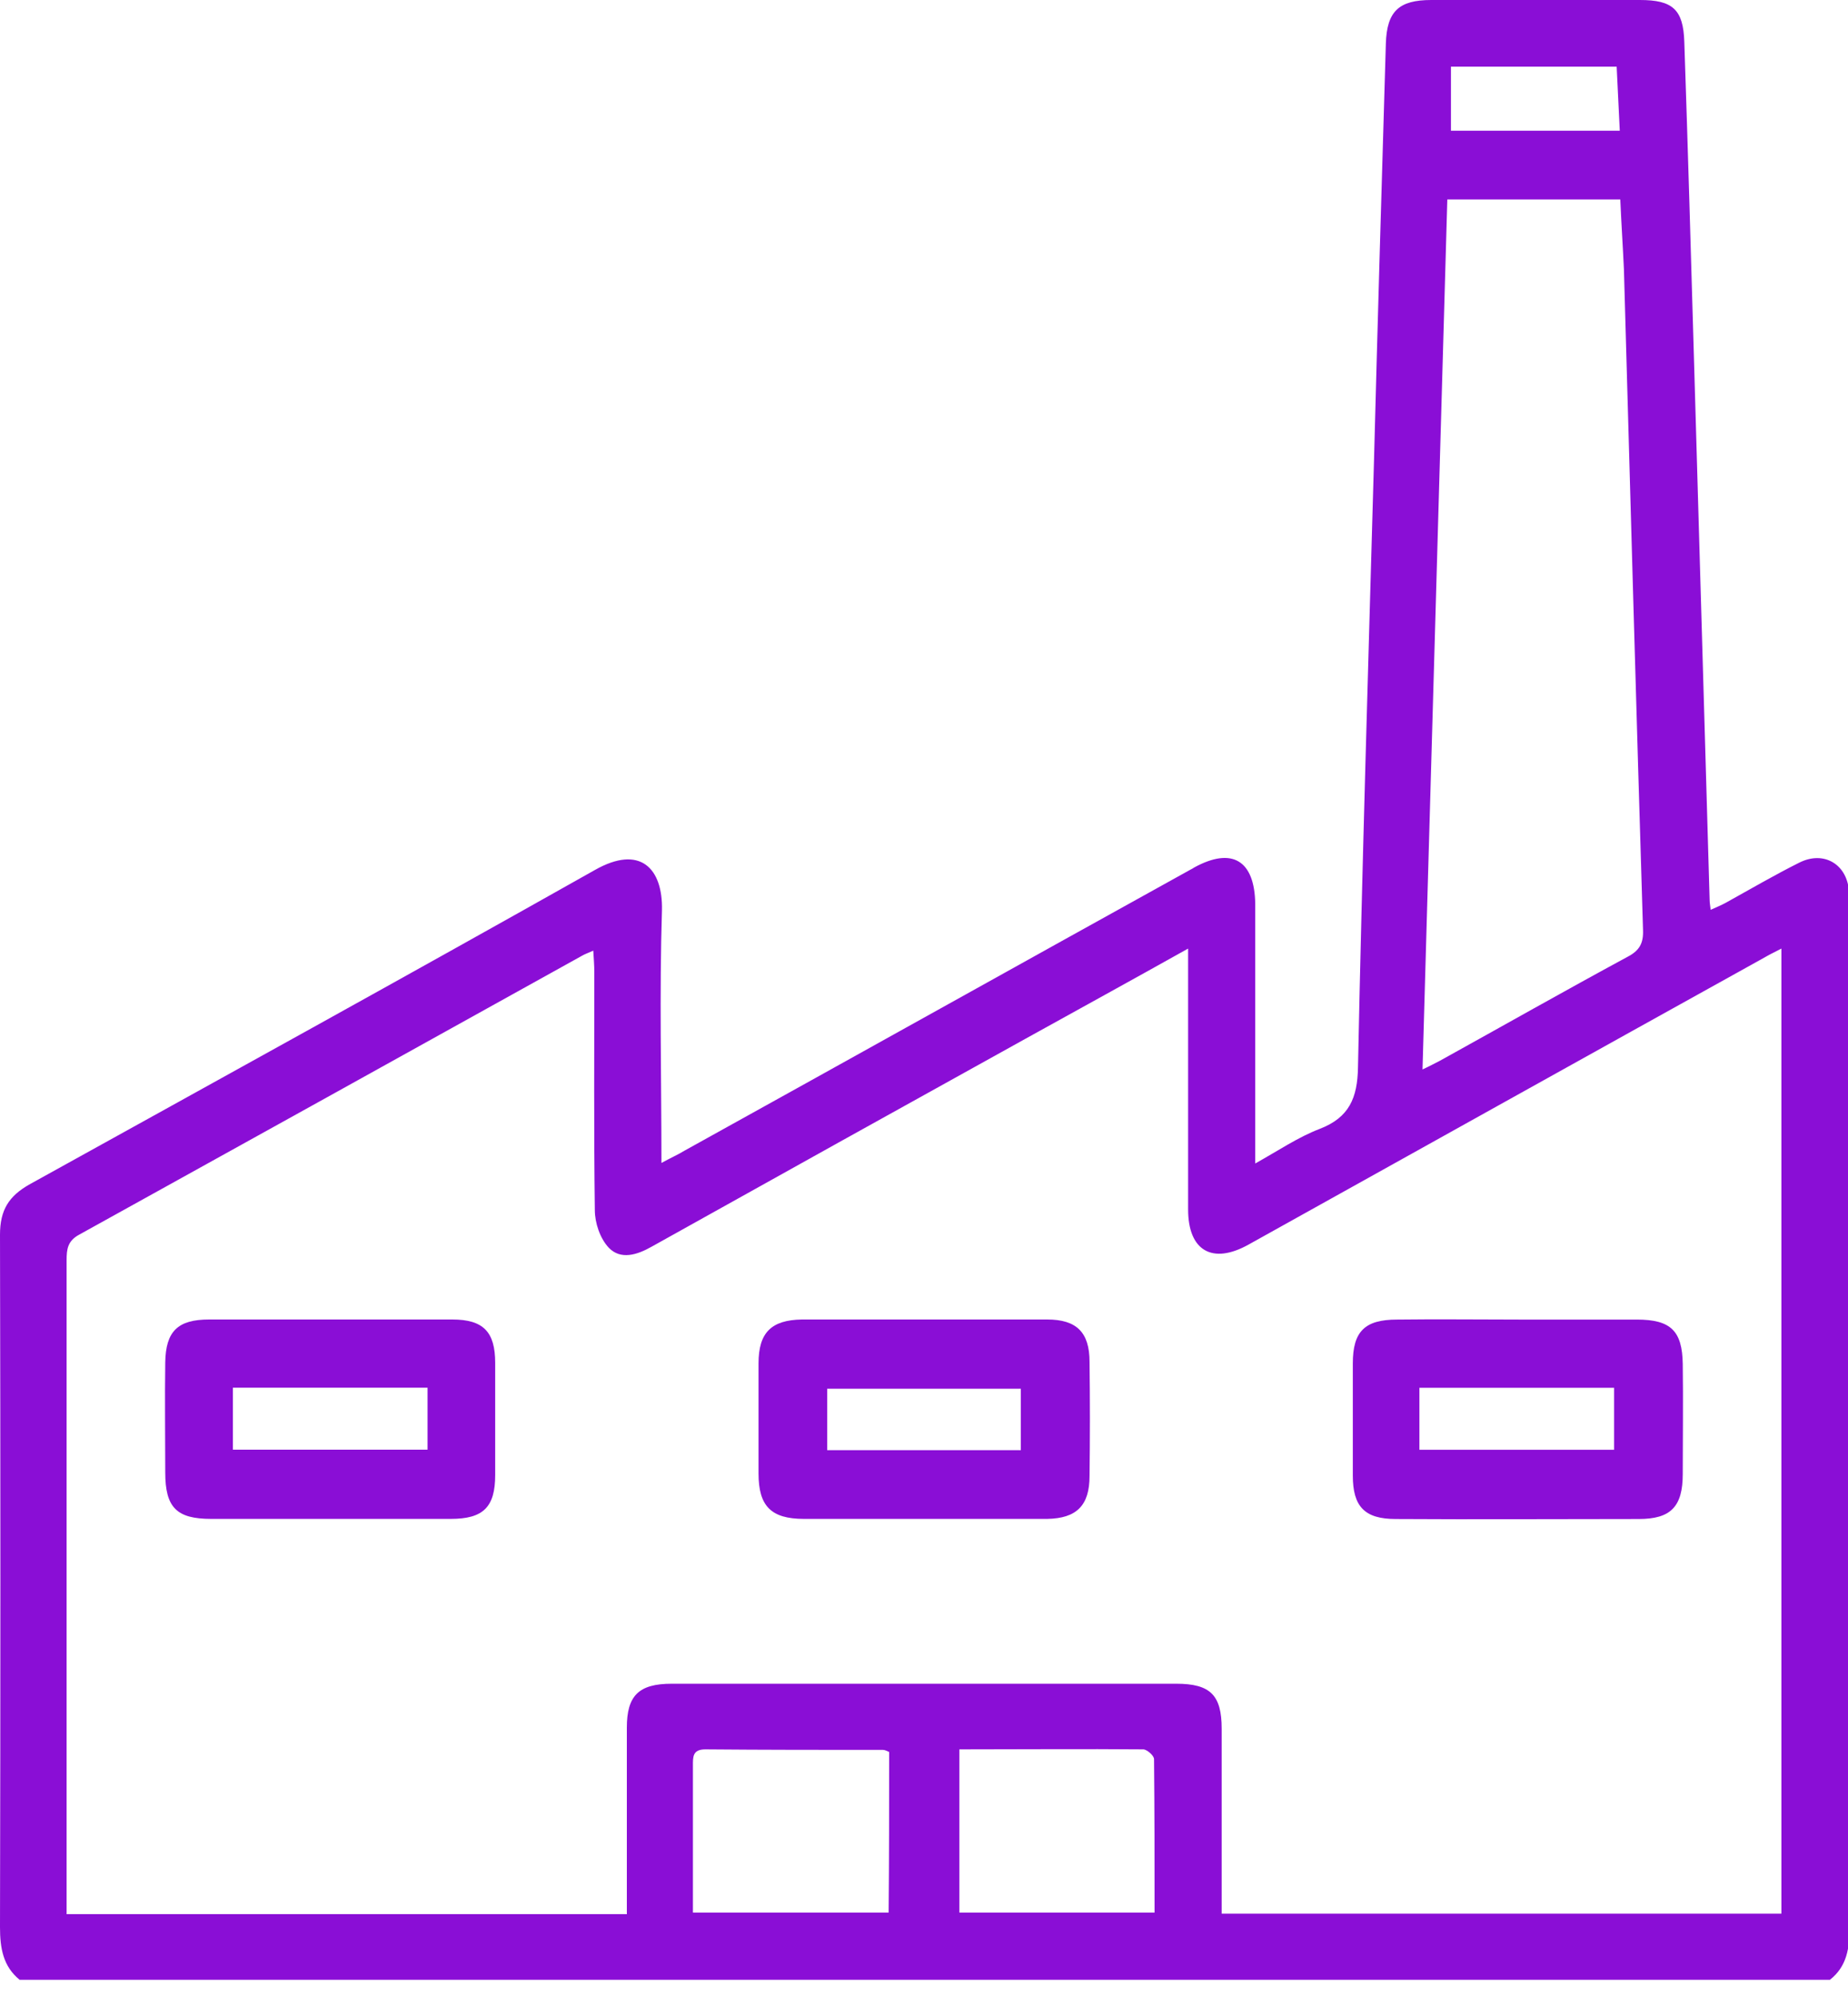<svg width="50" height="54" viewBox="0 0 50 54" fill="none" xmlns="http://www.w3.org/2000/svg">
<path d="M0.531 53.535C0.084 53.171 0 52.682 0 52.109C0.014 45.865 0.014 39.634 0 33.389C0 32.719 0.237 32.341 0.81 32.02C5.909 29.198 11.009 26.39 16.094 23.526C17.323 22.828 17.938 23.484 17.91 24.616C17.84 26.865 17.896 29.114 17.896 31.447C18.148 31.308 18.343 31.224 18.525 31.112C23.093 28.583 27.647 26.041 32.216 23.512C32.244 23.498 32.272 23.484 32.313 23.456C33.333 22.898 33.948 23.261 33.962 24.448C33.962 26.558 33.962 28.667 33.962 30.777C33.962 30.972 33.962 31.154 33.962 31.461C34.591 31.112 35.121 30.749 35.708 30.525C36.505 30.218 36.728 29.687 36.742 28.863C36.854 23.386 37.022 17.924 37.175 12.462C37.273 8.704 37.385 4.932 37.496 1.174C37.525 0.307 37.846 0 38.726 0C40.612 0 42.484 0 44.37 0C45.25 0 45.544 0.251 45.571 1.132C45.669 4.037 45.753 6.943 45.837 9.863C45.977 14.683 46.116 19.517 46.256 24.336C46.256 24.406 46.27 24.476 46.284 24.602C46.438 24.532 46.577 24.476 46.703 24.406C47.36 24.043 48.002 23.666 48.673 23.331C49.357 22.981 50 23.386 50.028 24.141C50.028 24.28 50.028 24.42 50.028 24.56C50.028 33.739 50.028 42.931 50.042 52.109C50.042 52.682 49.972 53.171 49.511 53.535C33.166 53.535 16.848 53.535 0.531 53.535ZM48.198 25.65C47.946 25.775 47.765 25.873 47.597 25.971C42.987 28.527 38.377 31.098 33.78 33.655C32.803 34.2 32.146 33.822 32.146 32.705C32.146 30.567 32.146 28.416 32.146 26.278C32.146 26.097 32.146 25.915 32.146 25.65C30.623 26.502 29.198 27.284 27.759 28.081C24.378 29.953 21.012 31.825 17.631 33.711C17.239 33.934 16.792 34.074 16.471 33.739C16.234 33.487 16.094 33.068 16.094 32.719C16.066 30.581 16.08 28.43 16.08 26.292C16.08 26.111 16.066 25.929 16.052 25.706C15.898 25.775 15.815 25.803 15.745 25.845C11.218 28.36 6.678 30.875 2.137 33.389C1.83 33.557 1.802 33.78 1.802 34.074C1.802 39.802 1.802 45.543 1.802 51.271C1.802 51.439 1.802 51.607 1.802 51.76C6.901 51.76 11.903 51.76 16.96 51.76C16.96 51.537 16.96 51.355 16.96 51.16C16.96 49.679 16.96 48.198 16.96 46.717C16.96 45.851 17.281 45.529 18.175 45.529C22.73 45.529 27.27 45.529 31.825 45.529C32.747 45.529 33.054 45.837 33.054 46.745C33.054 48.226 33.054 49.707 33.054 51.188C33.054 51.369 33.054 51.565 33.054 51.746C38.139 51.746 43.154 51.746 48.198 51.746C48.198 43.029 48.198 34.395 48.198 25.65ZM43.839 5.393C42.246 5.393 40.724 5.393 39.159 5.393C38.935 13.244 38.712 21.053 38.488 28.919C38.698 28.821 38.824 28.751 38.963 28.681C40.654 27.745 42.33 26.795 44.035 25.873C44.356 25.706 44.468 25.51 44.454 25.147C44.272 19.195 44.105 13.244 43.937 7.279C43.909 6.664 43.867 6.049 43.839 5.393ZM24.057 47.374C23.987 47.346 23.945 47.318 23.889 47.318C22.283 47.318 20.69 47.318 19.084 47.304C18.734 47.304 18.748 47.513 18.748 47.751C18.748 48.84 18.748 49.944 18.748 51.034C18.748 51.271 18.748 51.495 18.748 51.718C20.578 51.718 22.311 51.718 24.043 51.718C24.057 50.252 24.057 48.812 24.057 47.374ZM25.957 47.304C25.957 48.84 25.957 50.279 25.957 51.718C27.731 51.718 29.463 51.718 31.238 51.718C31.238 50.307 31.238 48.938 31.224 47.569C31.224 47.471 31.042 47.318 30.944 47.304C29.296 47.29 27.647 47.304 25.957 47.304ZM39.257 1.802C39.257 2.417 39.257 2.99 39.257 3.535C40.794 3.535 42.288 3.535 43.825 3.535C43.797 2.934 43.769 2.375 43.741 1.802C42.218 1.802 40.78 1.802 39.257 1.802Z" fill="#8A0ED6"/>
<path d="M24.994 41.072C23.918 41.072 22.829 41.072 21.753 41.072C20.859 41.072 20.523 40.723 20.523 39.843C20.523 38.851 20.523 37.859 20.523 36.867C20.523 36.029 20.873 35.694 21.697 35.68C23.904 35.68 26.126 35.68 28.333 35.68C29.129 35.68 29.479 36.029 29.479 36.825C29.492 37.859 29.492 38.879 29.479 39.913C29.479 40.709 29.129 41.058 28.333 41.072C27.215 41.072 26.112 41.072 24.994 41.072ZM22.381 39.214C24.142 39.214 25.874 39.214 27.62 39.214C27.62 38.641 27.62 38.097 27.62 37.552C25.846 37.552 24.114 37.552 22.381 37.552C22.381 38.111 22.381 38.641 22.381 39.214Z" fill="#8A0ED6"/>
<path d="M8.956 41.072C7.88 41.072 6.79 41.072 5.714 41.072C4.778 41.072 4.471 40.765 4.471 39.815C4.471 38.823 4.457 37.831 4.471 36.839C4.485 36.001 4.806 35.68 5.659 35.68C7.852 35.68 10.045 35.68 12.239 35.68C13.077 35.68 13.398 36.015 13.398 36.853C13.398 37.859 13.398 38.879 13.398 39.885C13.398 40.751 13.077 41.072 12.197 41.072C11.121 41.072 10.031 41.072 8.956 41.072ZM6.301 39.2C8.089 39.2 9.836 39.2 11.568 39.2C11.568 38.614 11.568 38.069 11.568 37.524C9.794 37.524 8.061 37.524 6.301 37.524C6.301 38.097 6.301 38.627 6.301 39.2Z" fill="#8A0ED6"/>
<path d="M41.1 35.682C42.162 35.682 43.224 35.682 44.285 35.682C45.207 35.682 45.515 35.989 45.529 36.883C45.543 37.875 45.529 38.867 45.529 39.859C45.529 40.739 45.207 41.075 44.341 41.075C42.148 41.075 39.955 41.089 37.761 41.075C36.923 41.075 36.602 40.739 36.602 39.901C36.602 38.895 36.602 37.875 36.602 36.87C36.602 36.003 36.923 35.682 37.803 35.682C38.907 35.668 40.01 35.682 41.1 35.682ZM38.404 39.203C40.192 39.203 41.938 39.203 43.671 39.203C43.671 38.616 43.671 38.071 43.671 37.526C41.896 37.526 40.164 37.526 38.404 37.526C38.404 38.099 38.404 38.63 38.404 39.203Z" fill="#8A0ED6"/>
</svg>
